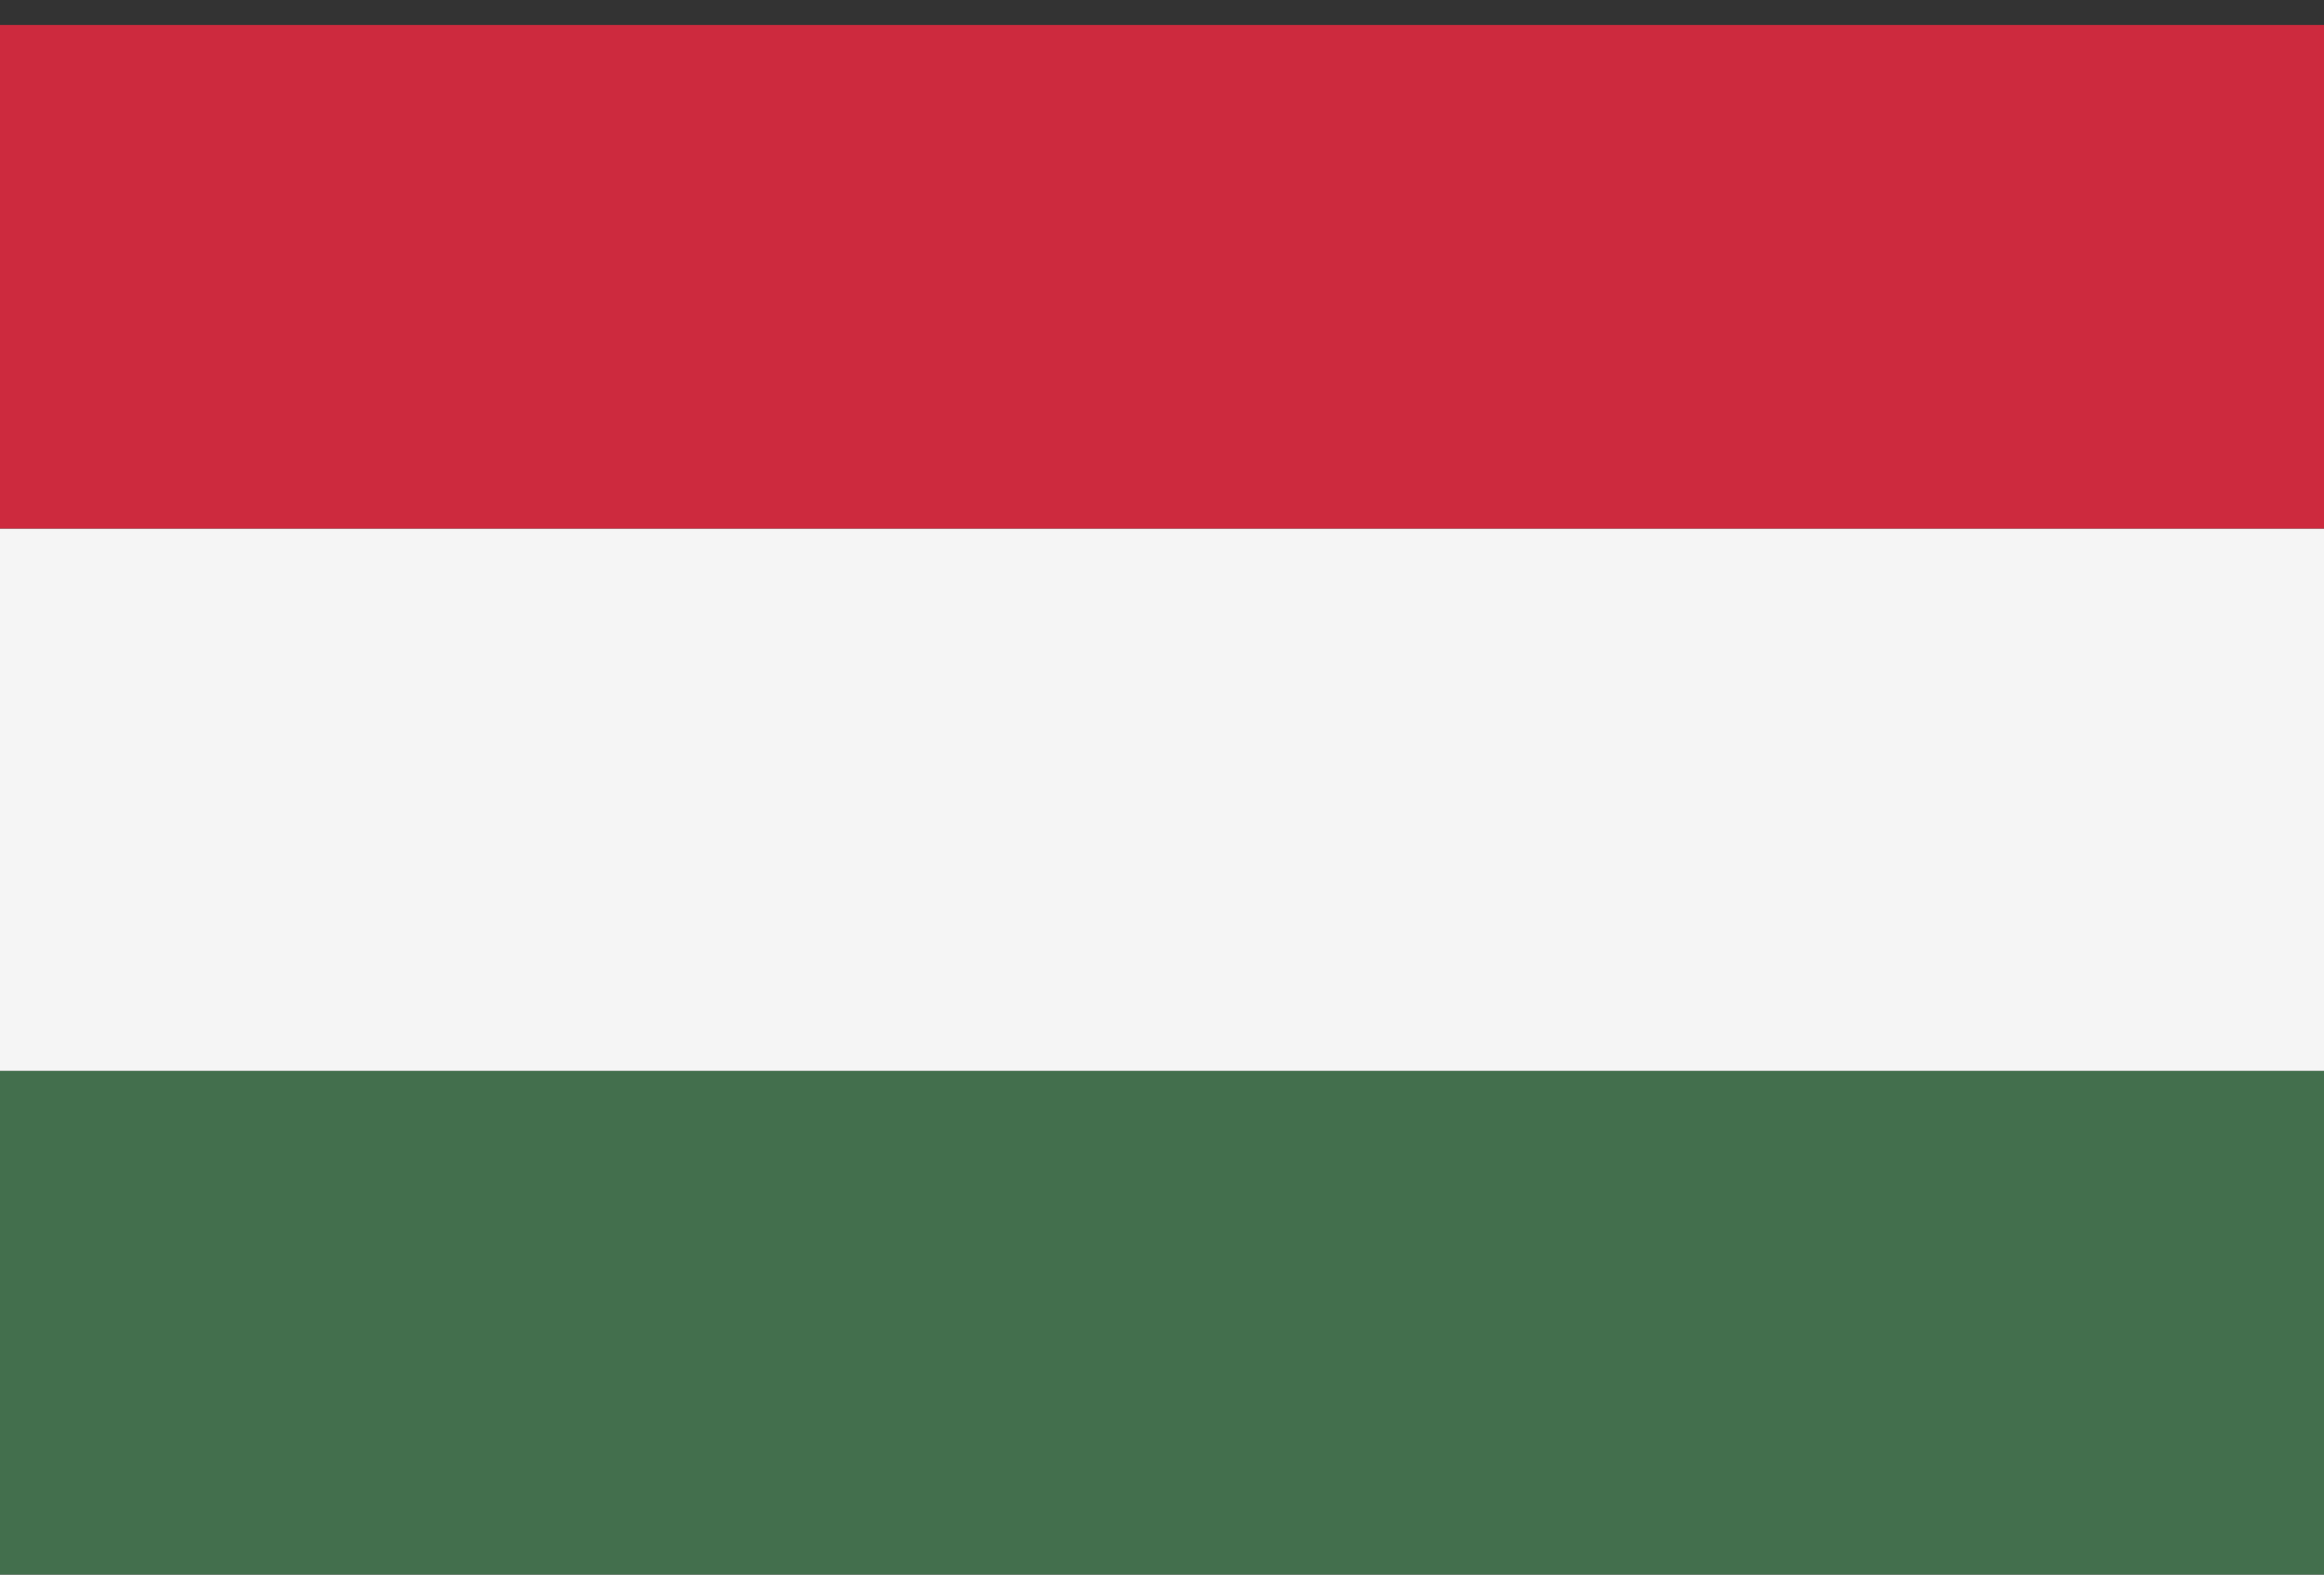 <svg width="31" height="21" viewBox="0 0 31 21" fill="none" xmlns="http://www.w3.org/2000/svg">
<rect x="0" y="0" width="31" height="21" fill="#333333" stroke="none"/>
<path d="M31 7.049H0V14.283H31V7.049Z" fill="#F5F5F5"/>
<path d="M31 14.283H0V20.999H31V14.283Z" fill="#436F4D"/>
<path d="M31 0.333H0V7.049H31V0.333Z" fill="#CD2A3E"/>
</svg>
